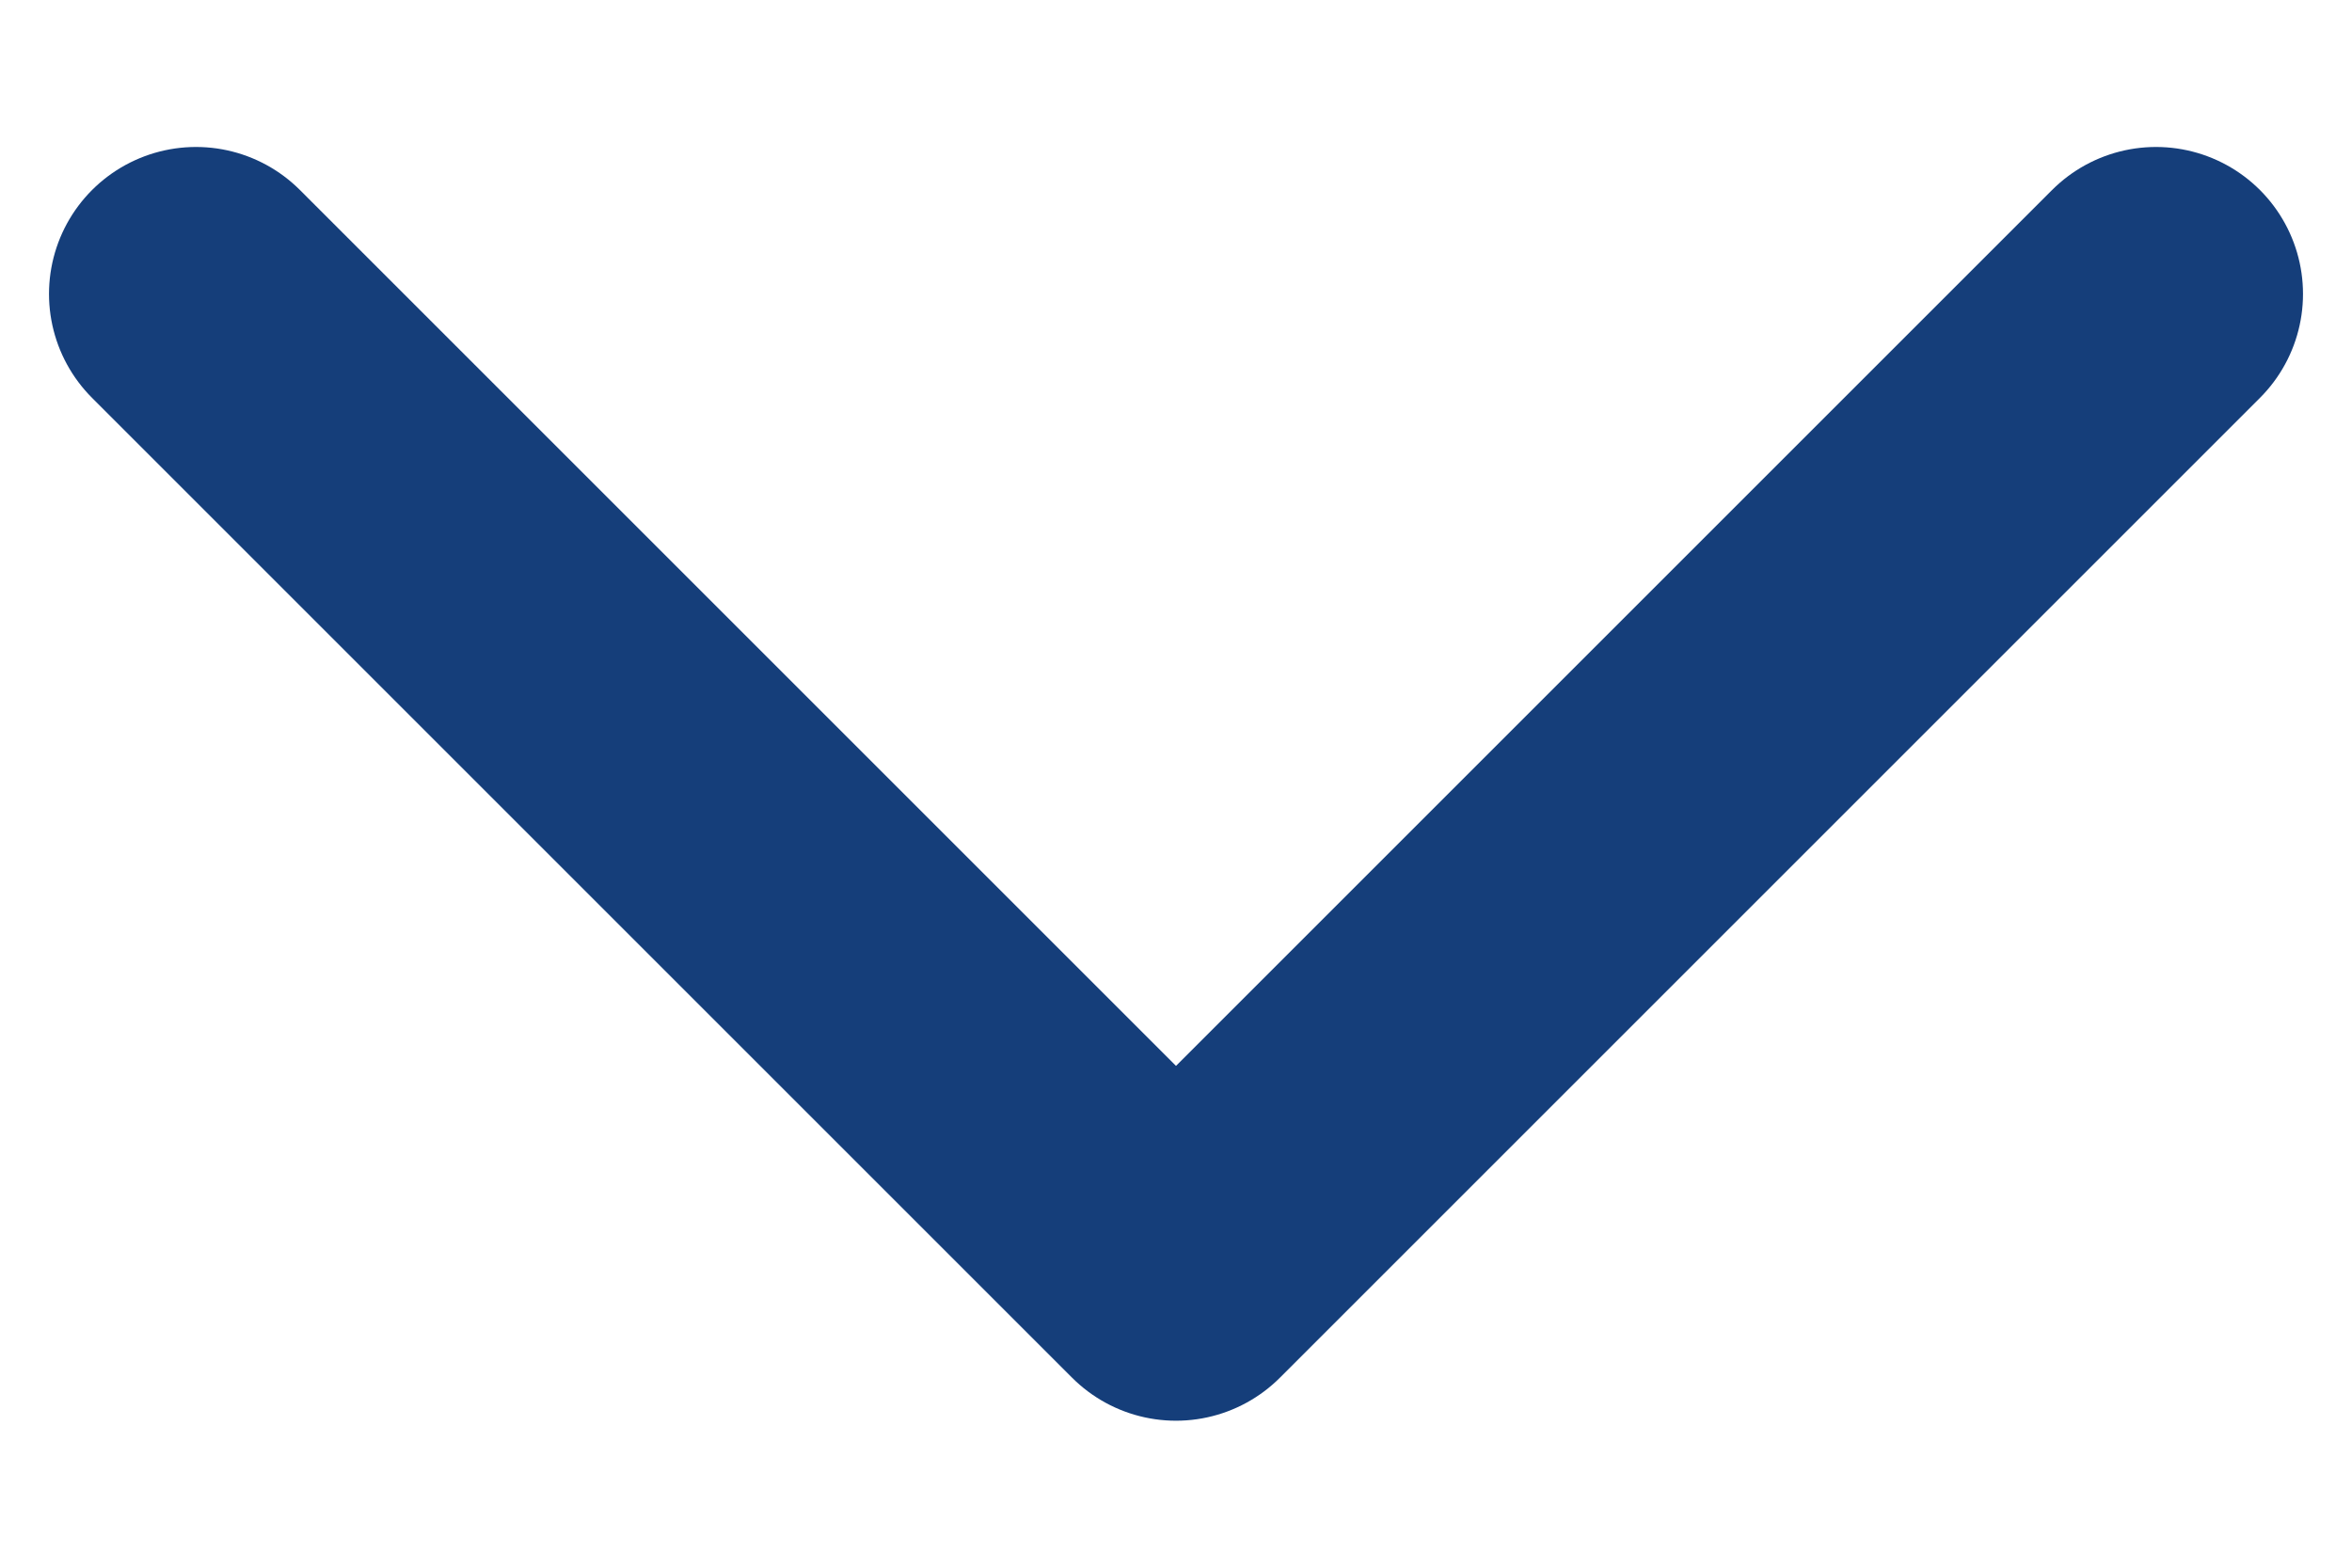 <svg fill="none" height="8" viewBox="0 0 12 8" width="12" xmlns="http://www.w3.org/2000/svg"><path d="m1 1.5 5 5 5-5"  stroke="#153E7A" stroke-linecap="round" stroke-linejoin="round" stroke-width="1.5"/></svg>